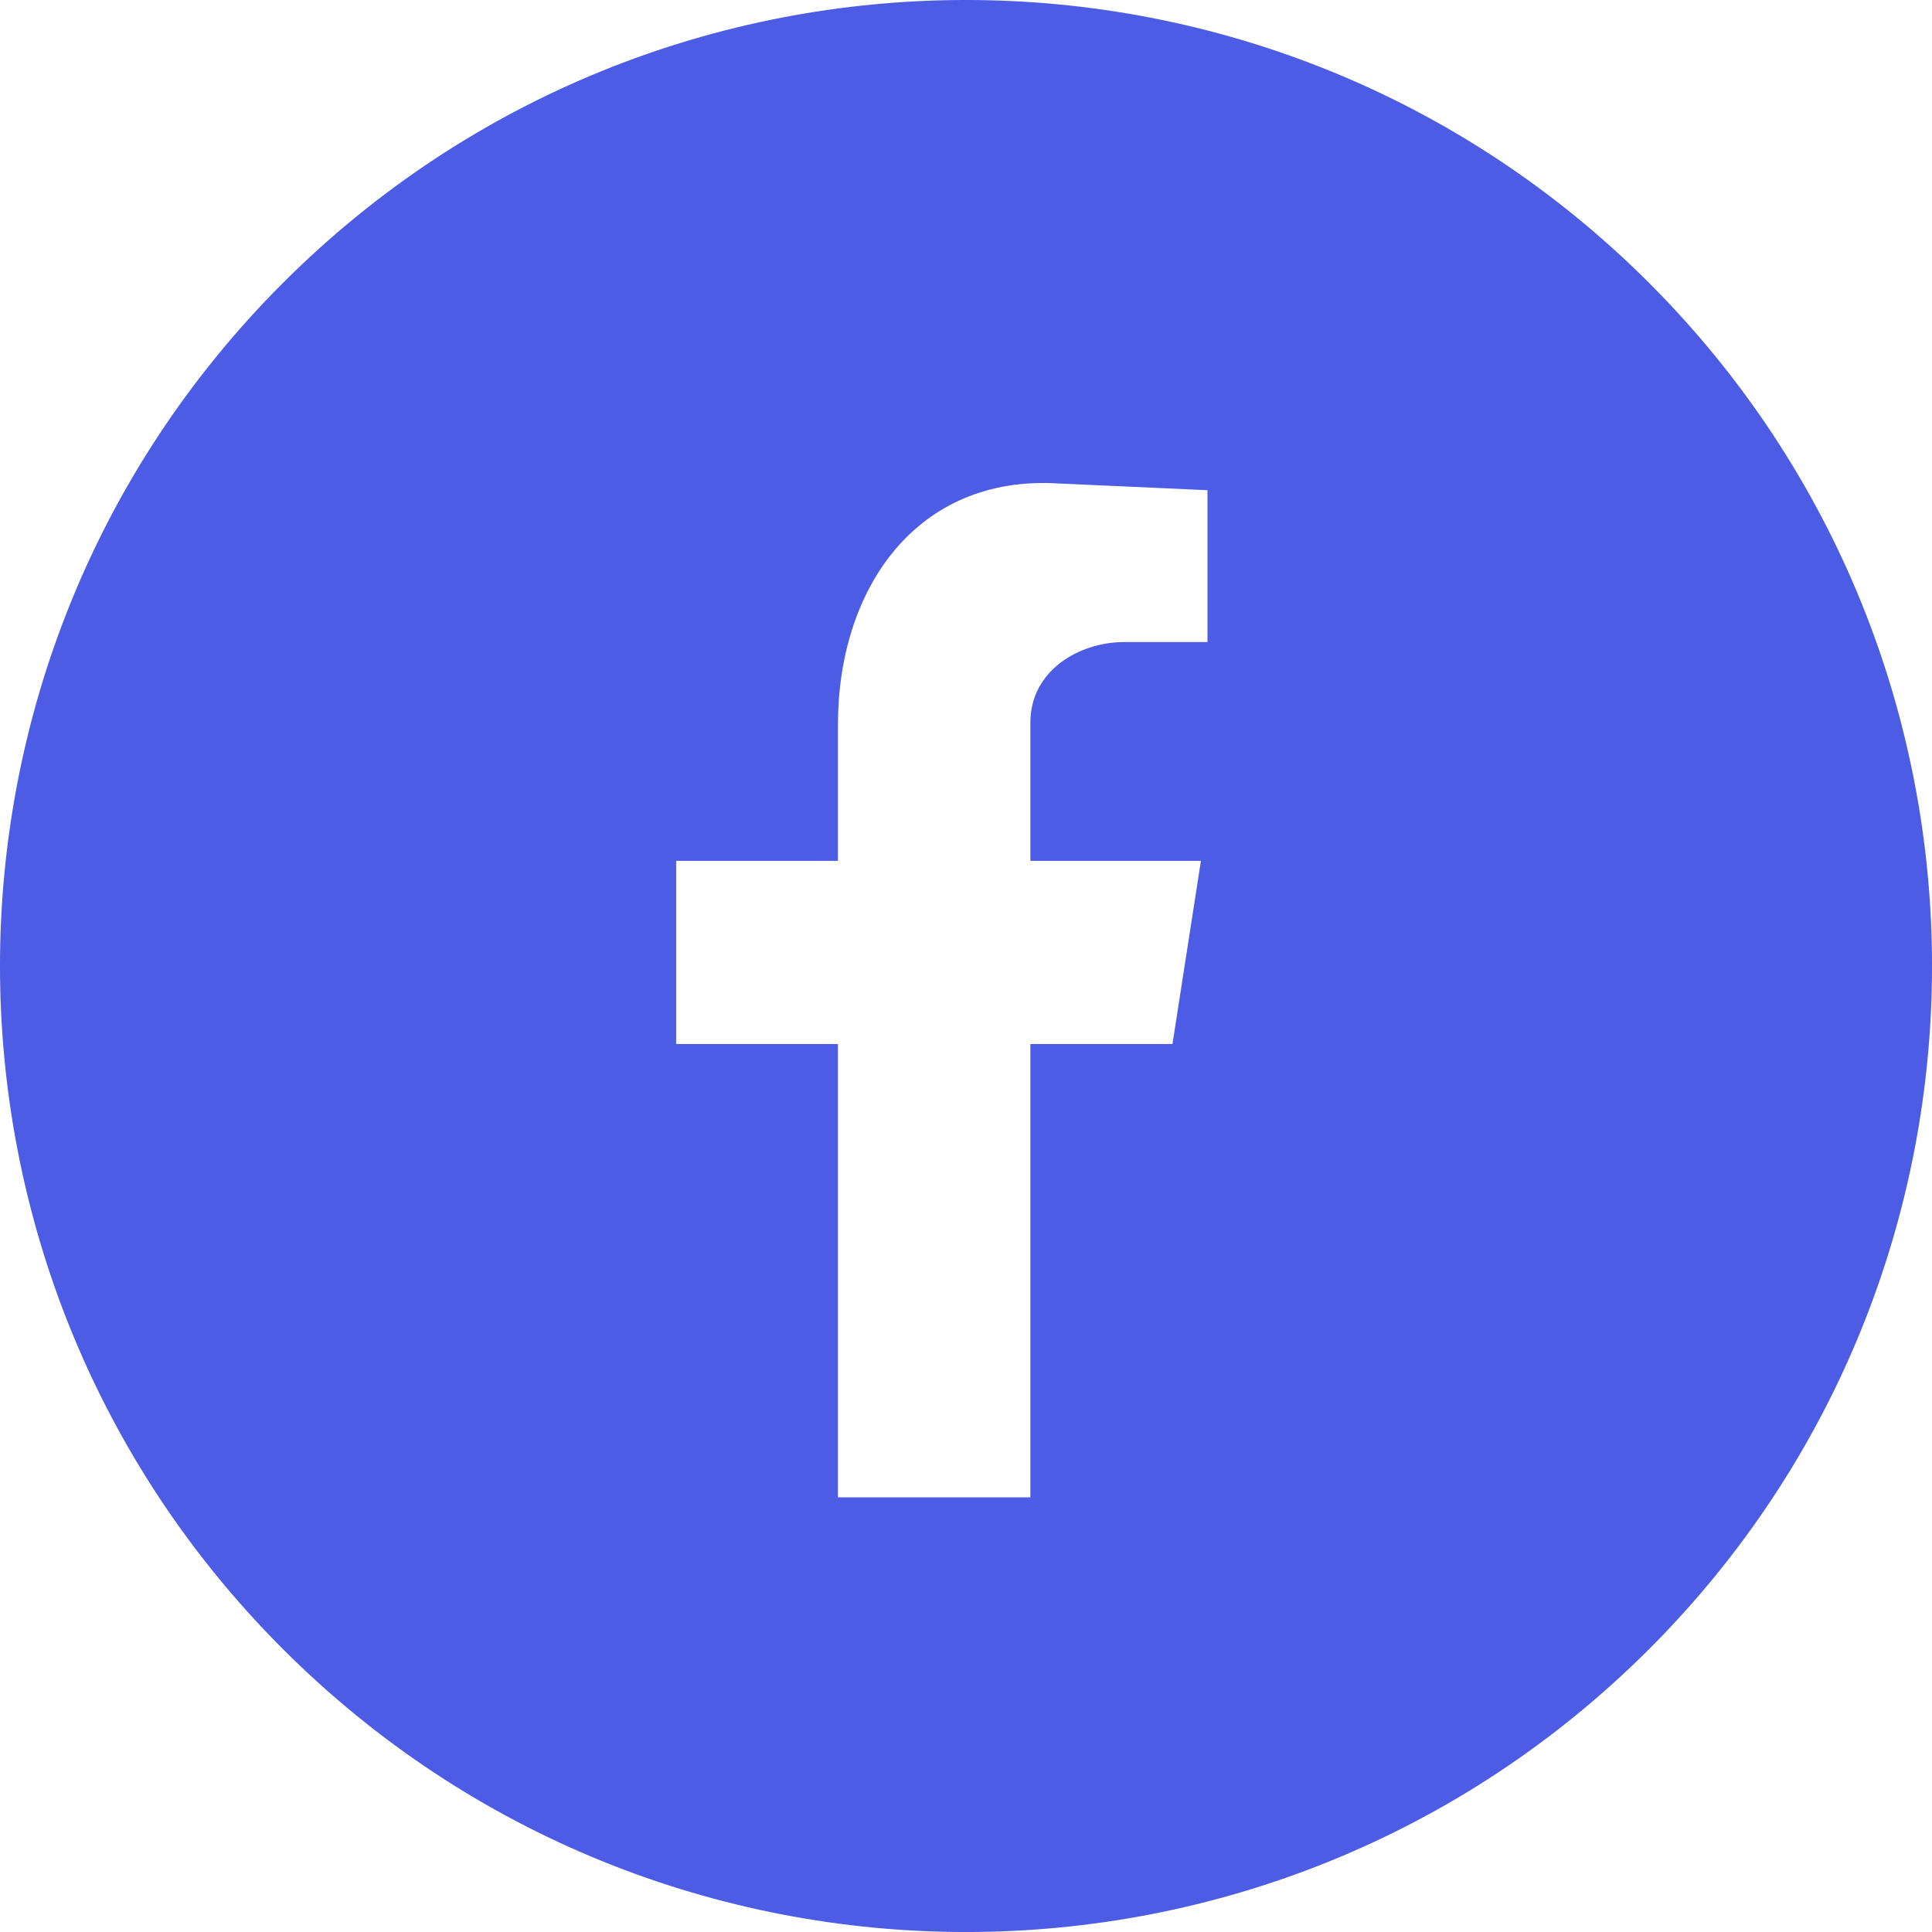 <?xml version="1.0" encoding="UTF-8"?> <svg xmlns="http://www.w3.org/2000/svg" width="40" height="40" viewBox="0 0 40 40" fill="none"><path fill-rule="evenodd" clip-rule="evenodd" d="M34.143 5.858C41.953 13.669 41.953 26.332 34.143 34.143C26.332 41.953 13.669 41.953 5.858 34.143C-1.953 26.332 -1.953 13.669 5.858 5.858C13.669 -1.953 26.332 -1.953 34.143 5.858ZM21.333 31H17.349V21.615H13.999V17.823H17.349V15.003C17.349 12.183 18.979 9.825 21.921 10.01L25 10.149V13.293H23.279C22.329 13.293 21.333 13.894 21.333 14.957V17.823H24.864L24.275 21.615H21.333V31Z" fill="#4D5CE4"></path></svg> 